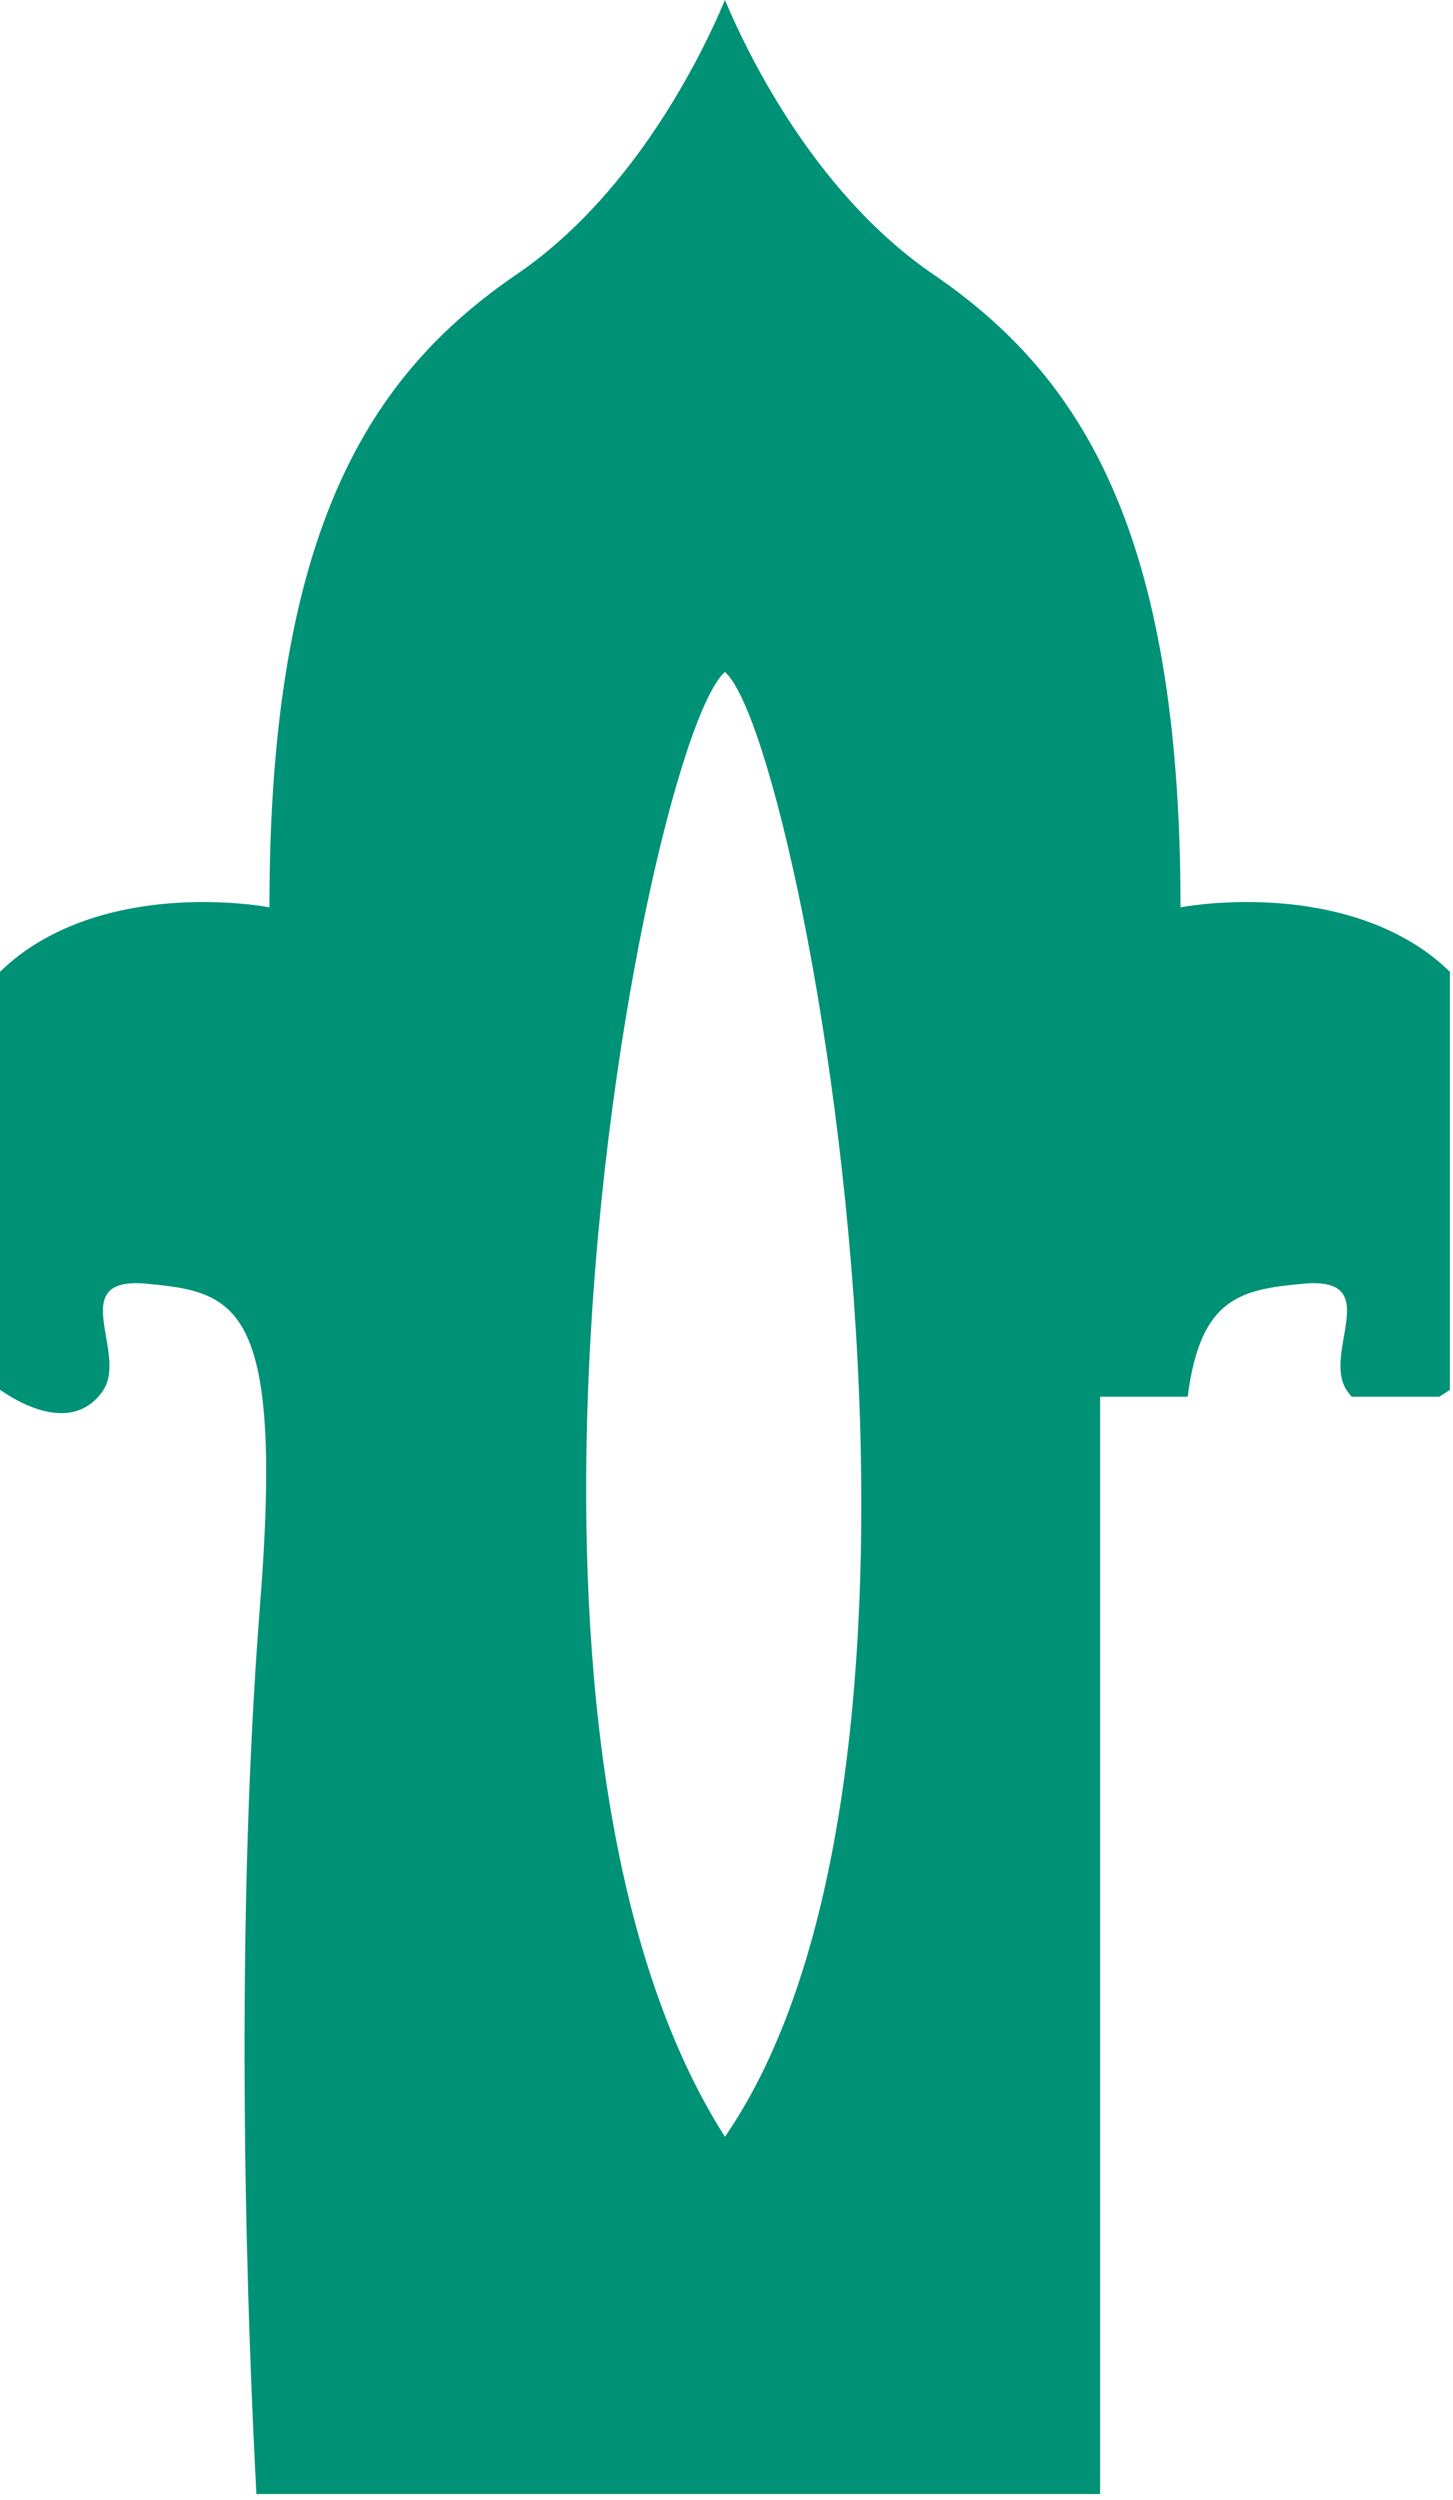 <?xml version="1.0" encoding="UTF-8"?> <svg xmlns="http://www.w3.org/2000/svg" width="164" height="282" viewBox="0 0 164 282" fill="none"><path fill-rule="evenodd" clip-rule="evenodd" d="M163.651 156.779V109.629H163.652C162.594 108.598 161.446 107.666 160.207 106.854C148.753 99.34 133.245 102.351 133.245 102.351C133.245 59.733 121.891 42.263 105.347 30.954C92.809 22.41 85.338 7.952 82.451 1.446L81.825 0L81.204 1.446C78.314 7.952 70.844 22.41 58.306 30.954C41.763 42.263 30.409 59.733 30.409 102.351C30.409 102.351 14.899 99.339 3.446 106.854C2.207 107.666 1.059 108.598 0 109.63V156.779C0.392 157.049 0.797 157.31 1.213 157.556H1.212C4.532 159.516 8.494 160.492 11.091 157.556L11.092 157.556C11.274 157.349 11.451 157.125 11.62 156.879C12.742 155.241 12.342 152.937 11.968 150.778C11.373 147.347 10.841 144.278 16.569 144.814C23.52 145.454 28.186 146.305 29.595 157.556L29.595 157.556C30.247 162.769 30.202 170.213 29.36 180.909C26.243 220.479 28.039 264.472 28.94 281.34H124.17V157.556L134.058 157.556C135.466 146.305 140.132 145.454 147.084 144.814C152.813 144.278 152.28 147.346 151.685 150.777C151.31 152.937 150.911 155.241 152.033 156.879C152.201 157.125 152.378 157.349 152.561 157.556H162.439C162.854 157.31 163.26 157.049 163.651 156.779ZM96.975 157.556C95.413 117.661 86.672 80.068 81.824 75.8C76.904 80.132 67.77 117.41 66.349 157.556L66.348 157.556C65.263 188.158 68.658 220.426 81.824 241.041C94.972 221.934 98.207 189.029 96.975 157.556L96.975 157.556Z" fill="#009277"></path></svg> 